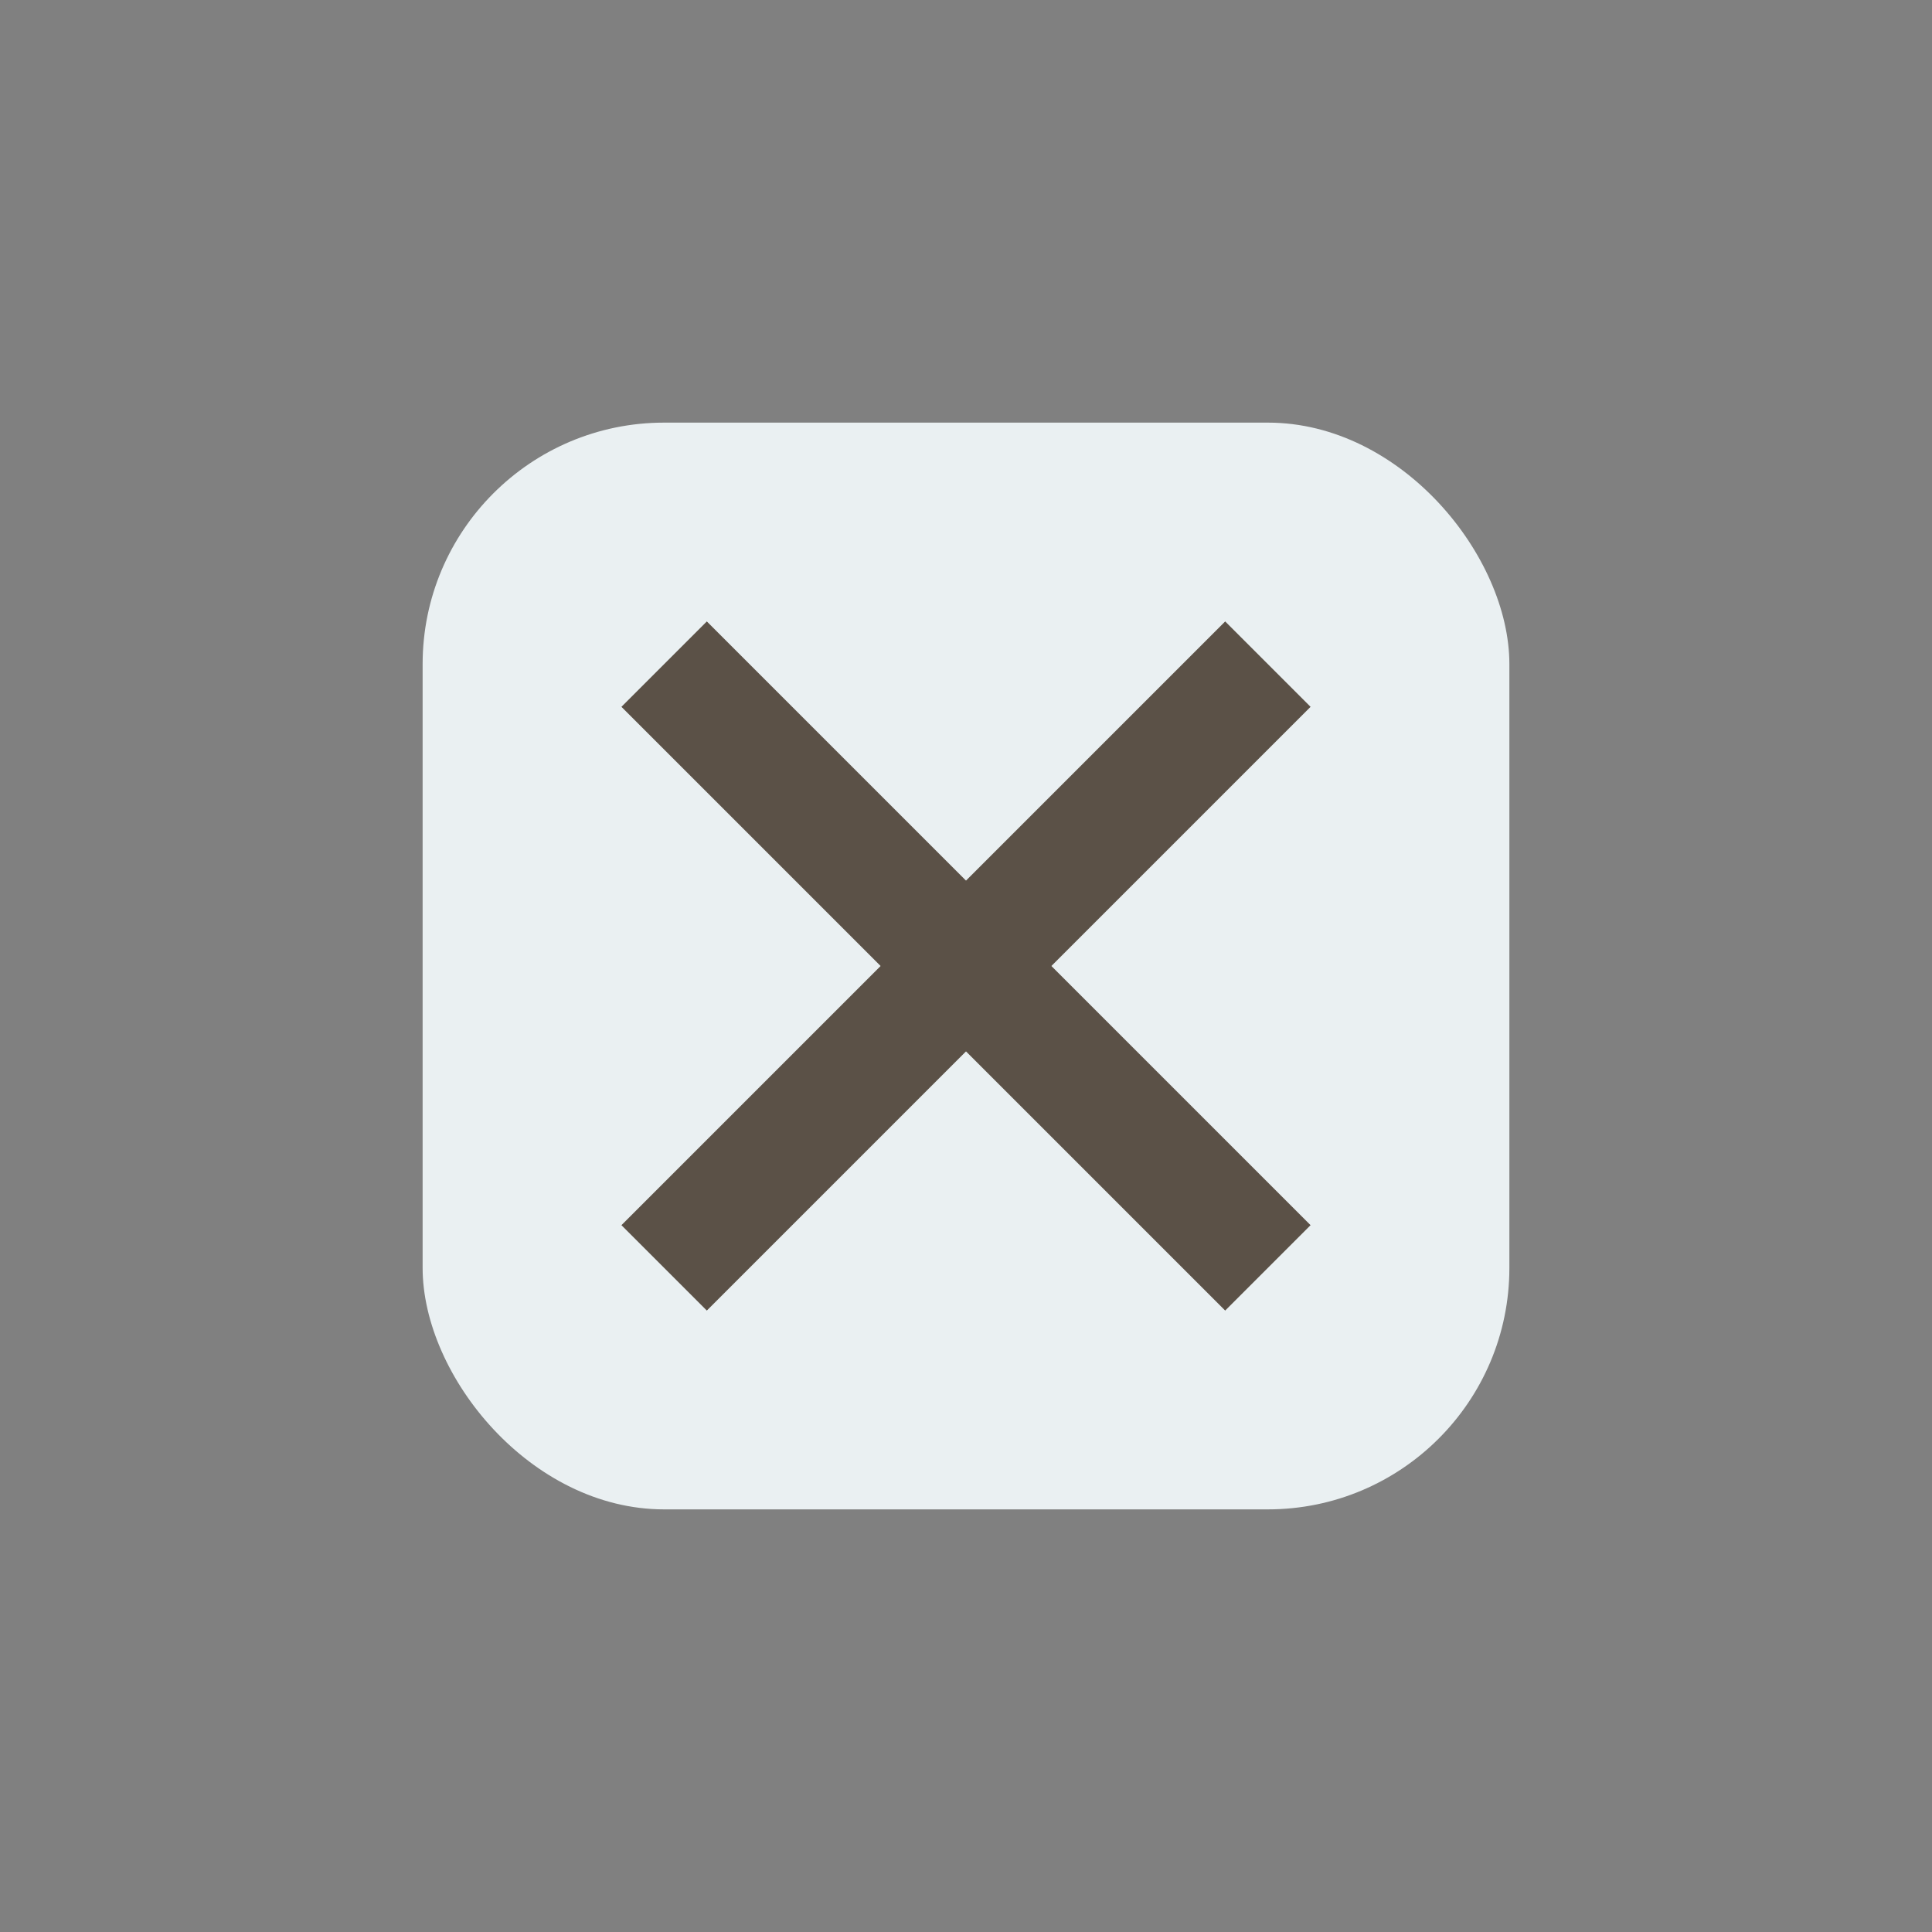 <?xml version="1.0" encoding="UTF-8"?>
<svg xmlns="http://www.w3.org/2000/svg" width="32" height="32" viewBox="0 0 32 32"><rect x="0" y="0" width="32" height="32" fill="#808080" stroke="none"/><rect x="7" y="7" width="18" height="18" rx="4" fill="#EAF0F2"/><line x1="11" y1="11" x2="21" y2="21" stroke="#5B5147" stroke-width="2"/><line x1="21" y1="11" x2="11" y2="21" stroke="#5B5147" stroke-width="2"/></svg>